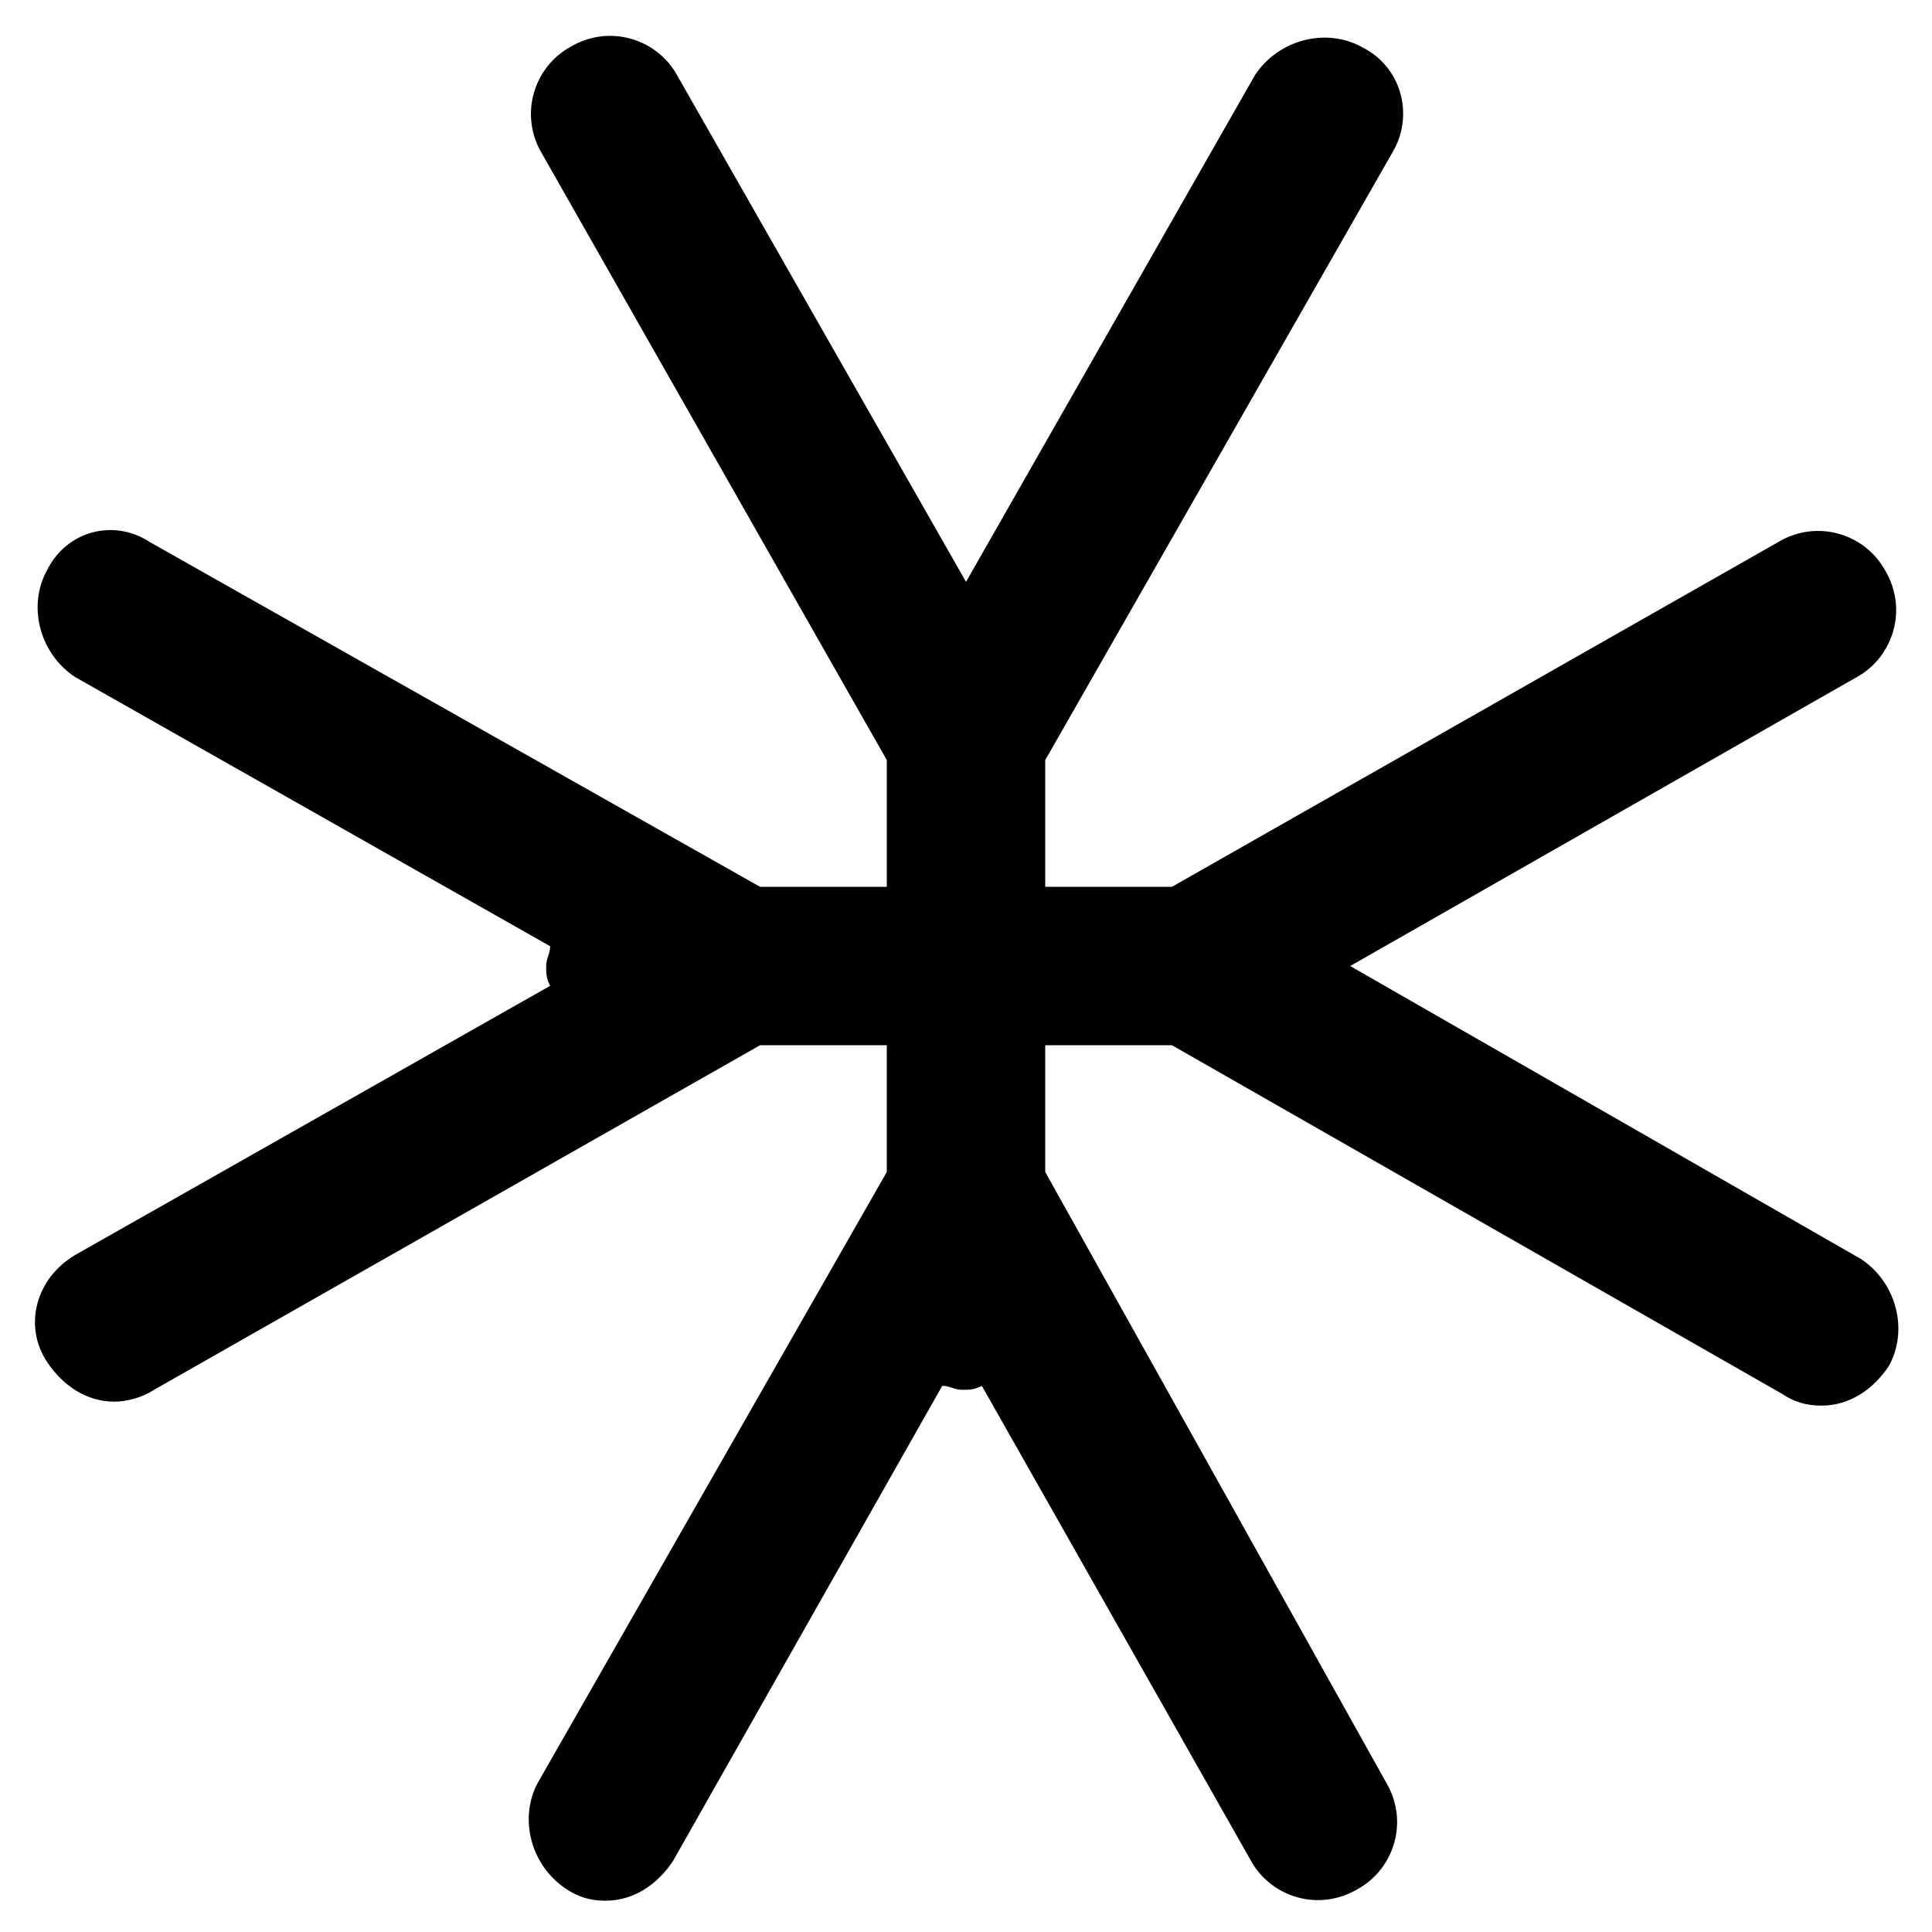 <?xml version="1.0" encoding="UTF-8"?>
<!-- Uploaded to: ICON Repo, www.iconrepo.com, Generator: ICON Repo Mixer Tools -->
<svg width="800px" height="800px" version="1.1" viewBox="144 144 512 512" xmlns="http://www.w3.org/2000/svg">
 <path d="m156.49 504.96c4.199 6.297 10.496 10.496 17.844 10.496 3.148 0 7.348-1.051 10.496-3.148l160.59-91.312h33.59v33.586l-92.363 161.64c-5.246 9.445-2.098 22.043 7.348 28.34 3.148 2.098 6.297 3.148 10.496 3.148 7.348 0 13.645-4.199 17.844-10.496l71.371-125.95c2.098 0 3.148 1.051 5.246 1.051 2.098 0 3.148 0 5.246-1.051l71.371 125.95c5.246 9.445 17.844 13.645 28.34 7.348 9.445-5.246 13.645-17.844 7.348-28.34l-90.262-161.64v-33.586h33.586l161.64 92.363c3.148 2.098 6.297 3.148 10.496 3.148 7.348 0 13.645-4.199 17.844-10.496 5.246-9.445 2.098-22.043-7.348-28.34l-135.4-77.668 134.35-76.621c9.445-5.246 13.645-17.844 7.348-28.34-5.246-9.445-17.844-13.645-28.34-7.348l-160.59 91.316h-33.586v-33.586l92.363-161.64c5.25-9.449 2.098-22.043-8.398-27.289-9.445-5.246-22.043-2.098-28.34 7.348l-76.617 134.35-76.621-134.35c-5.246-9.445-17.844-13.645-28.34-7.348-9.445 5.246-13.645 17.844-7.348 28.34l91.316 160.59v33.59h-33.586l-161.64-91.316c-9.449-6.297-22.043-3.148-27.289 7.348-5.246 9.445-2.098 22.043 7.348 28.34l125.95 71.371c0 2.098-1.051 3.148-1.051 5.246s0 3.148 1.051 5.246l-125.95 71.371c-10.5 6.305-13.648 18.898-7.348 28.344z" fill="#010101"/>
</svg>